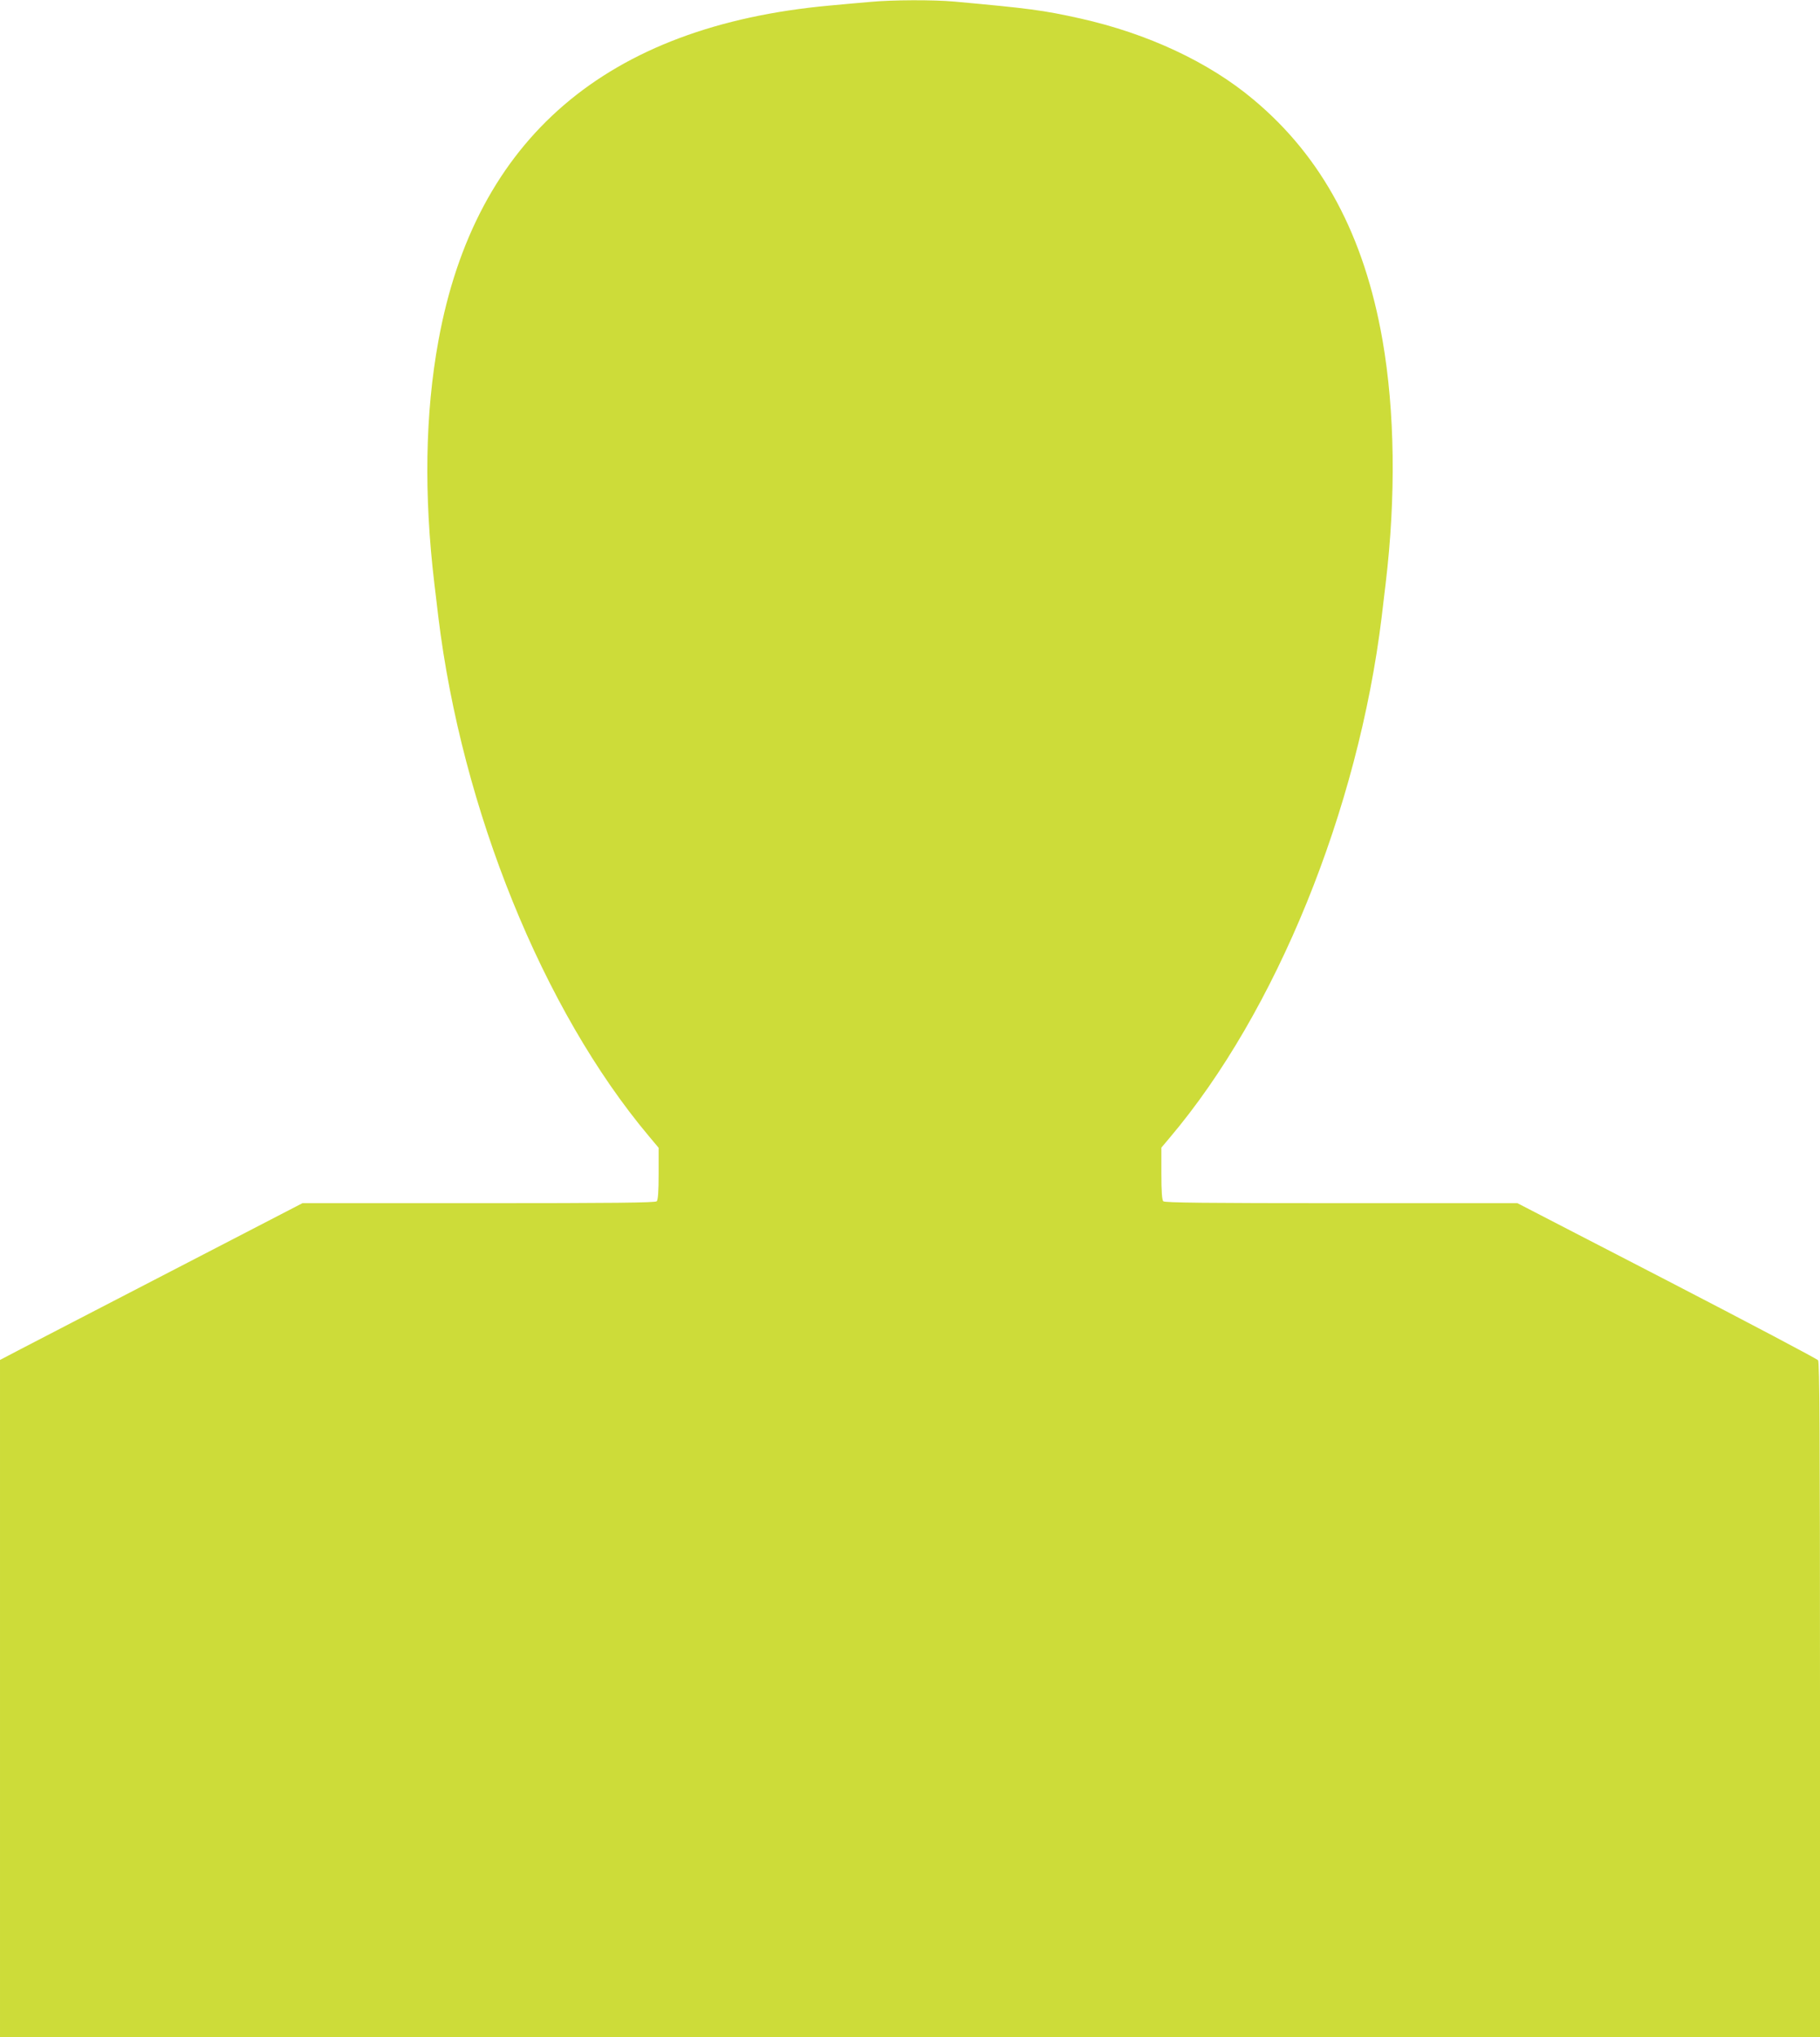 <?xml version="1.0" standalone="no"?>
<!DOCTYPE svg PUBLIC "-//W3C//DTD SVG 20010904//EN"
 "http://www.w3.org/TR/2001/REC-SVG-20010904/DTD/svg10.dtd">
<svg version="1.0" xmlns="http://www.w3.org/2000/svg"
 width="1144pt" height="1280pt" viewBox="0 0 1144 1280"
 preserveAspectRatio="xMidYMid meet">
<g transform="translate(0,1280) scale(0.1,-0.1)"
fill="#cddc39" stroke="none">
<path d="M5470 12788 c-52 -4 -167 -15 -256 -23 -1402 -128 -2226 -834 -2458
-2105 -84 -458 -92 -969 -26 -1525 5 -44 17 -138 25 -210 148 -1212 658 -2471
1323 -3263 l62 -74 0 -162 c0 -113 -4 -166 -12 -174 -9 -9 -271 -12 -1119 -12
l-1108 0 -823 -426 c-453 -234 -880 -456 -950 -492 l-128 -67 0 -2127 0 -2128
5720 0 5720 0 0 2118 c0 1679 -3 2122 -12 2135 -7 9 -435 235 -951 502 l-939
485 -1107 0 c-848 0 -1110 3 -1119 12 -8 8 -12 61 -12 174 l0 163 53 63 c668
789 1184 2058 1332 3273 8 72 20 166 25 210 65 547 58 1079 -20 1528 -115 657
-379 1151 -812 1512 -280 235 -664 414 -1088 509 -234 52 -320 63 -791 106
-133 12 -392 11 -529 -2z"/>
</g>
</svg>

